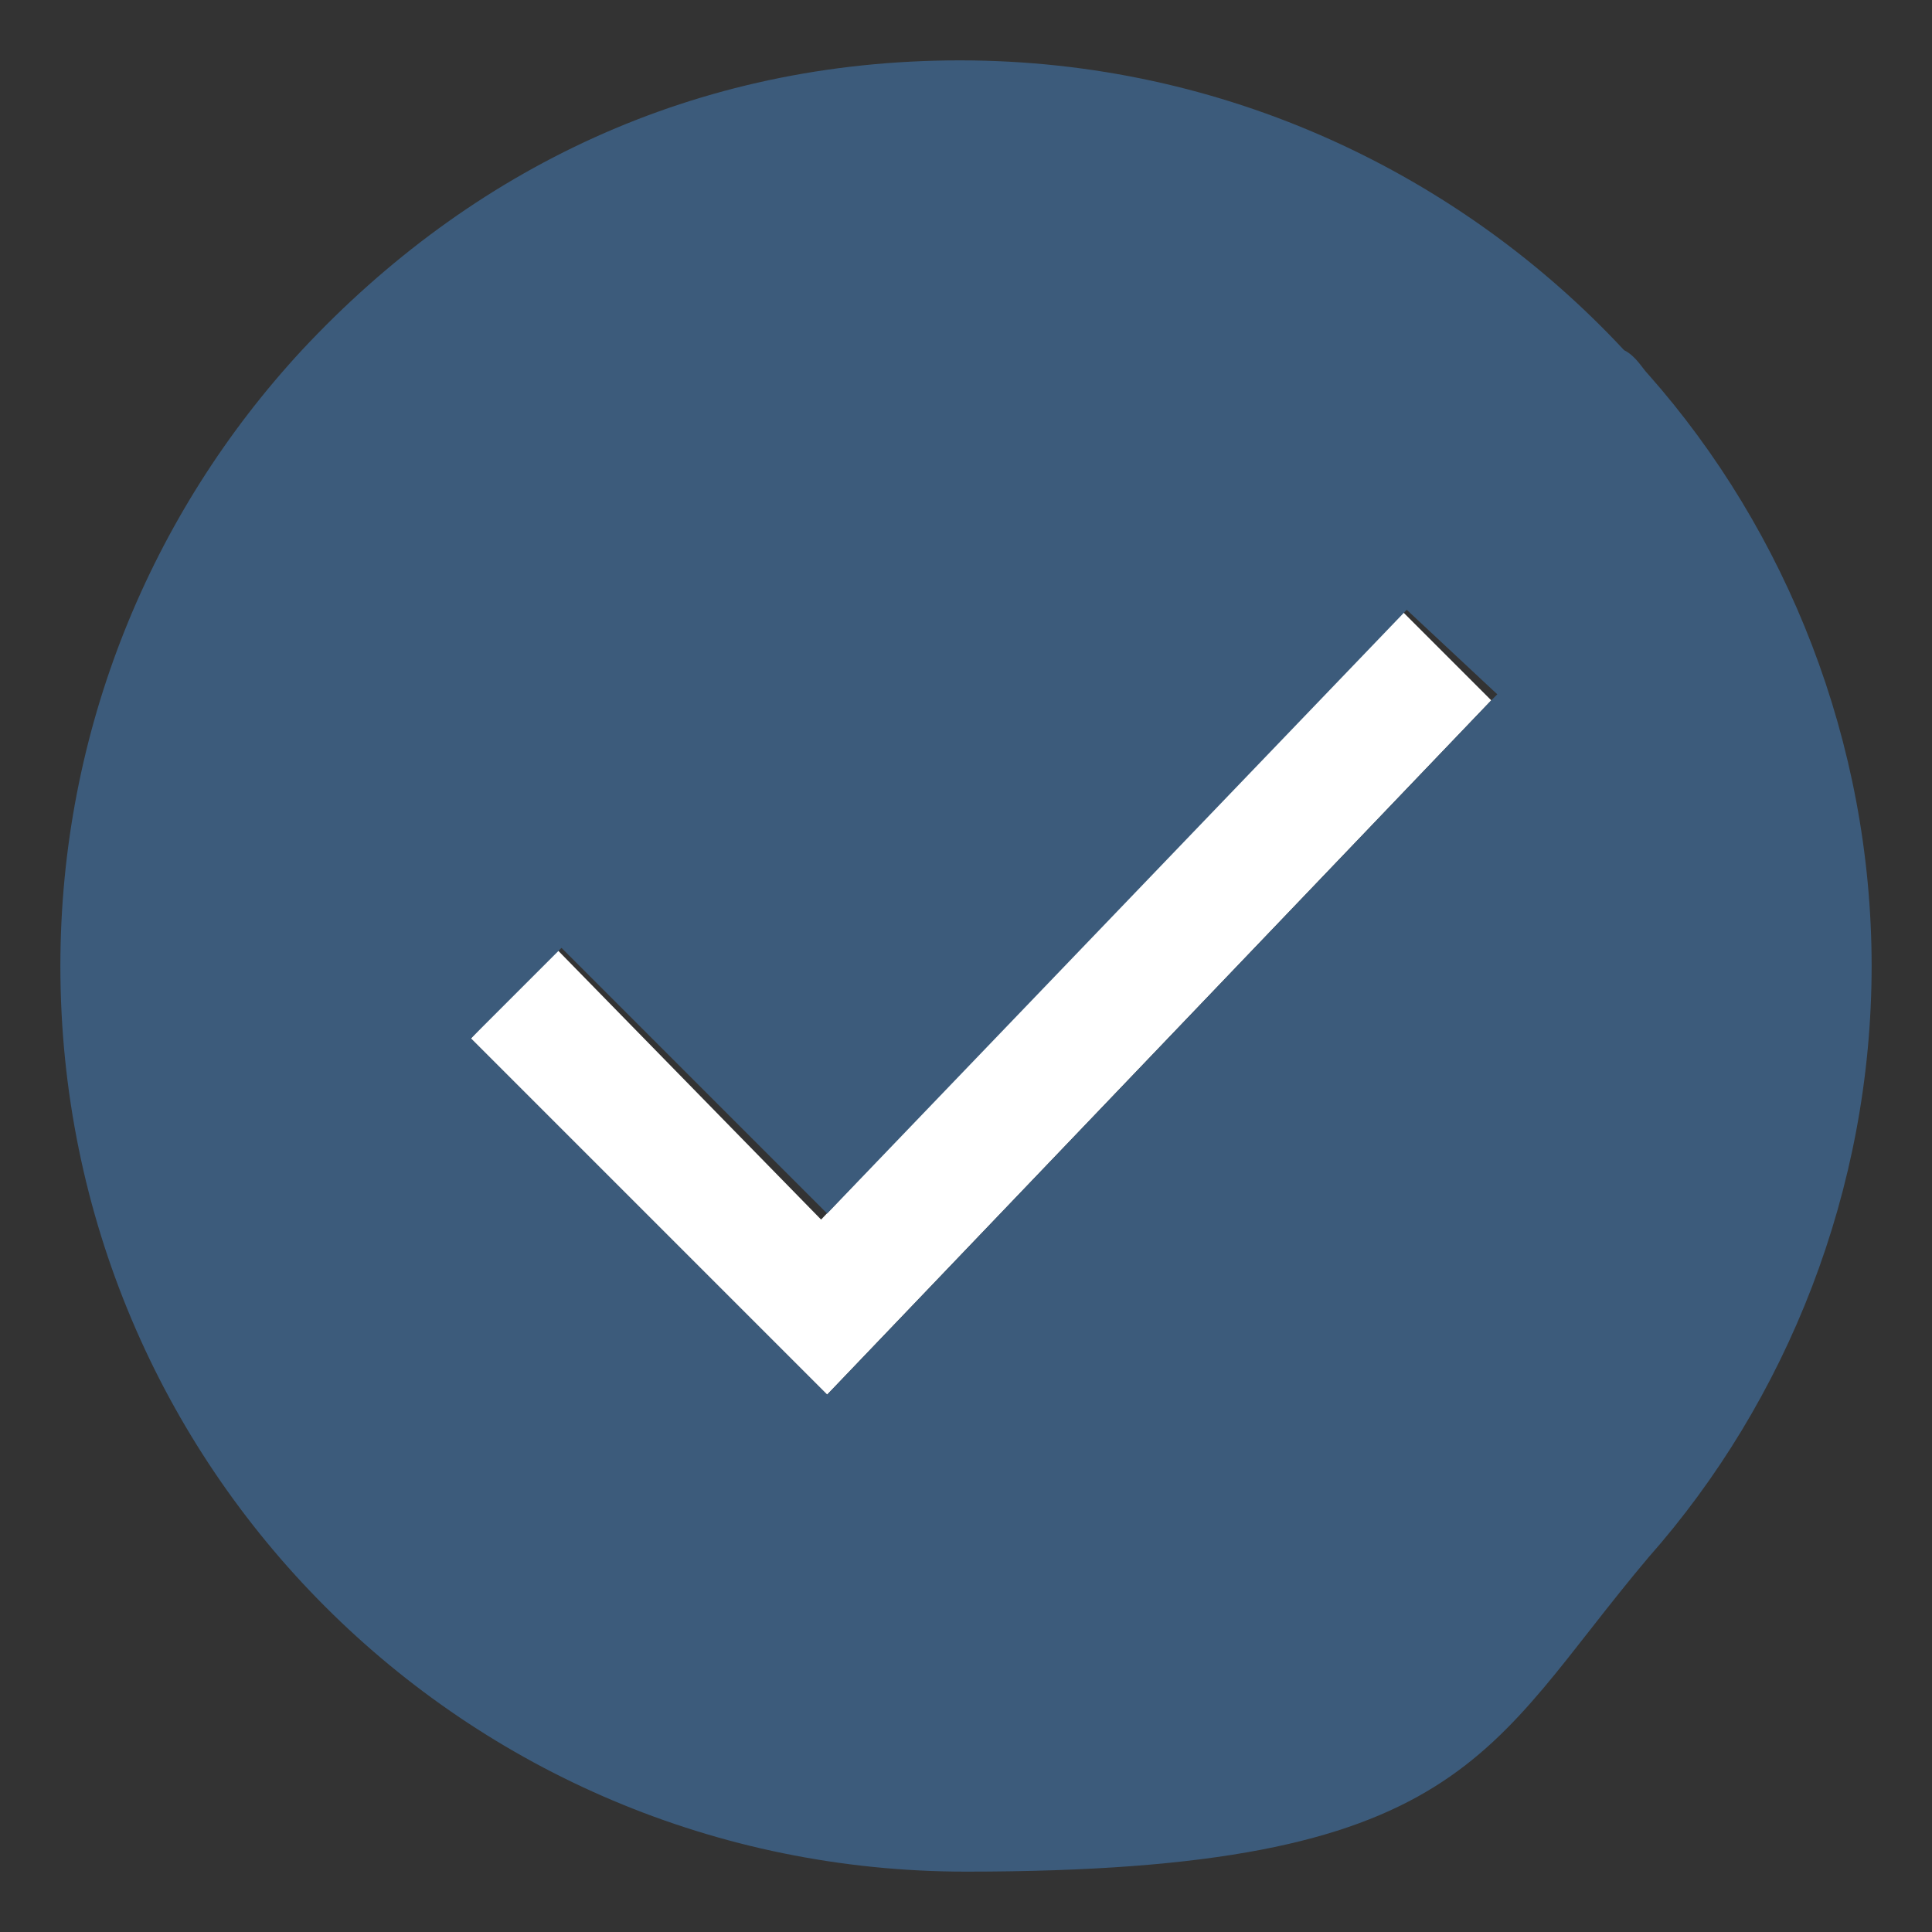 <?xml version="1.0" encoding="UTF-8"?> <svg xmlns="http://www.w3.org/2000/svg" id="_Слой_1" data-name="Слой_1" version="1.1" viewBox="0 0 32 32"><rect x="0" y="0" width="32" height="32" fill="#333333" stroke="none"/><defs><style> .st0 { fill: #fff; } .st1 { fill: #3c5b7b; } </style></defs><polygon class="st0" points="23.2 10.1 13.6 20.2 9.2 15.7 7.8 17.2 13.7 23.1 24.7 11.6 23.2 10.1"></polygon><path class="st1" d="M27.3,6.2c-.1-.1-.2-.3-.4-.4-2.7-2.9-6.6-4.8-11-4.8S7.8,2.8,5,5.8c0,0,0,0,0,0-2.5,2.7-4,6.3-4,10.2,0,8.3,6.7,15,15,15s8.6-2,11.3-5.2c0,0,0,0,0,0,2.3-2.6,3.7-6.1,3.7-9.8s-1.4-7.2-3.7-9.8ZM24.7,11.6l-11,11.5-5.9-5.9,1.5-1.5,4.4,4.4,9.6-10,1.5,1.4Z"></path></svg> 